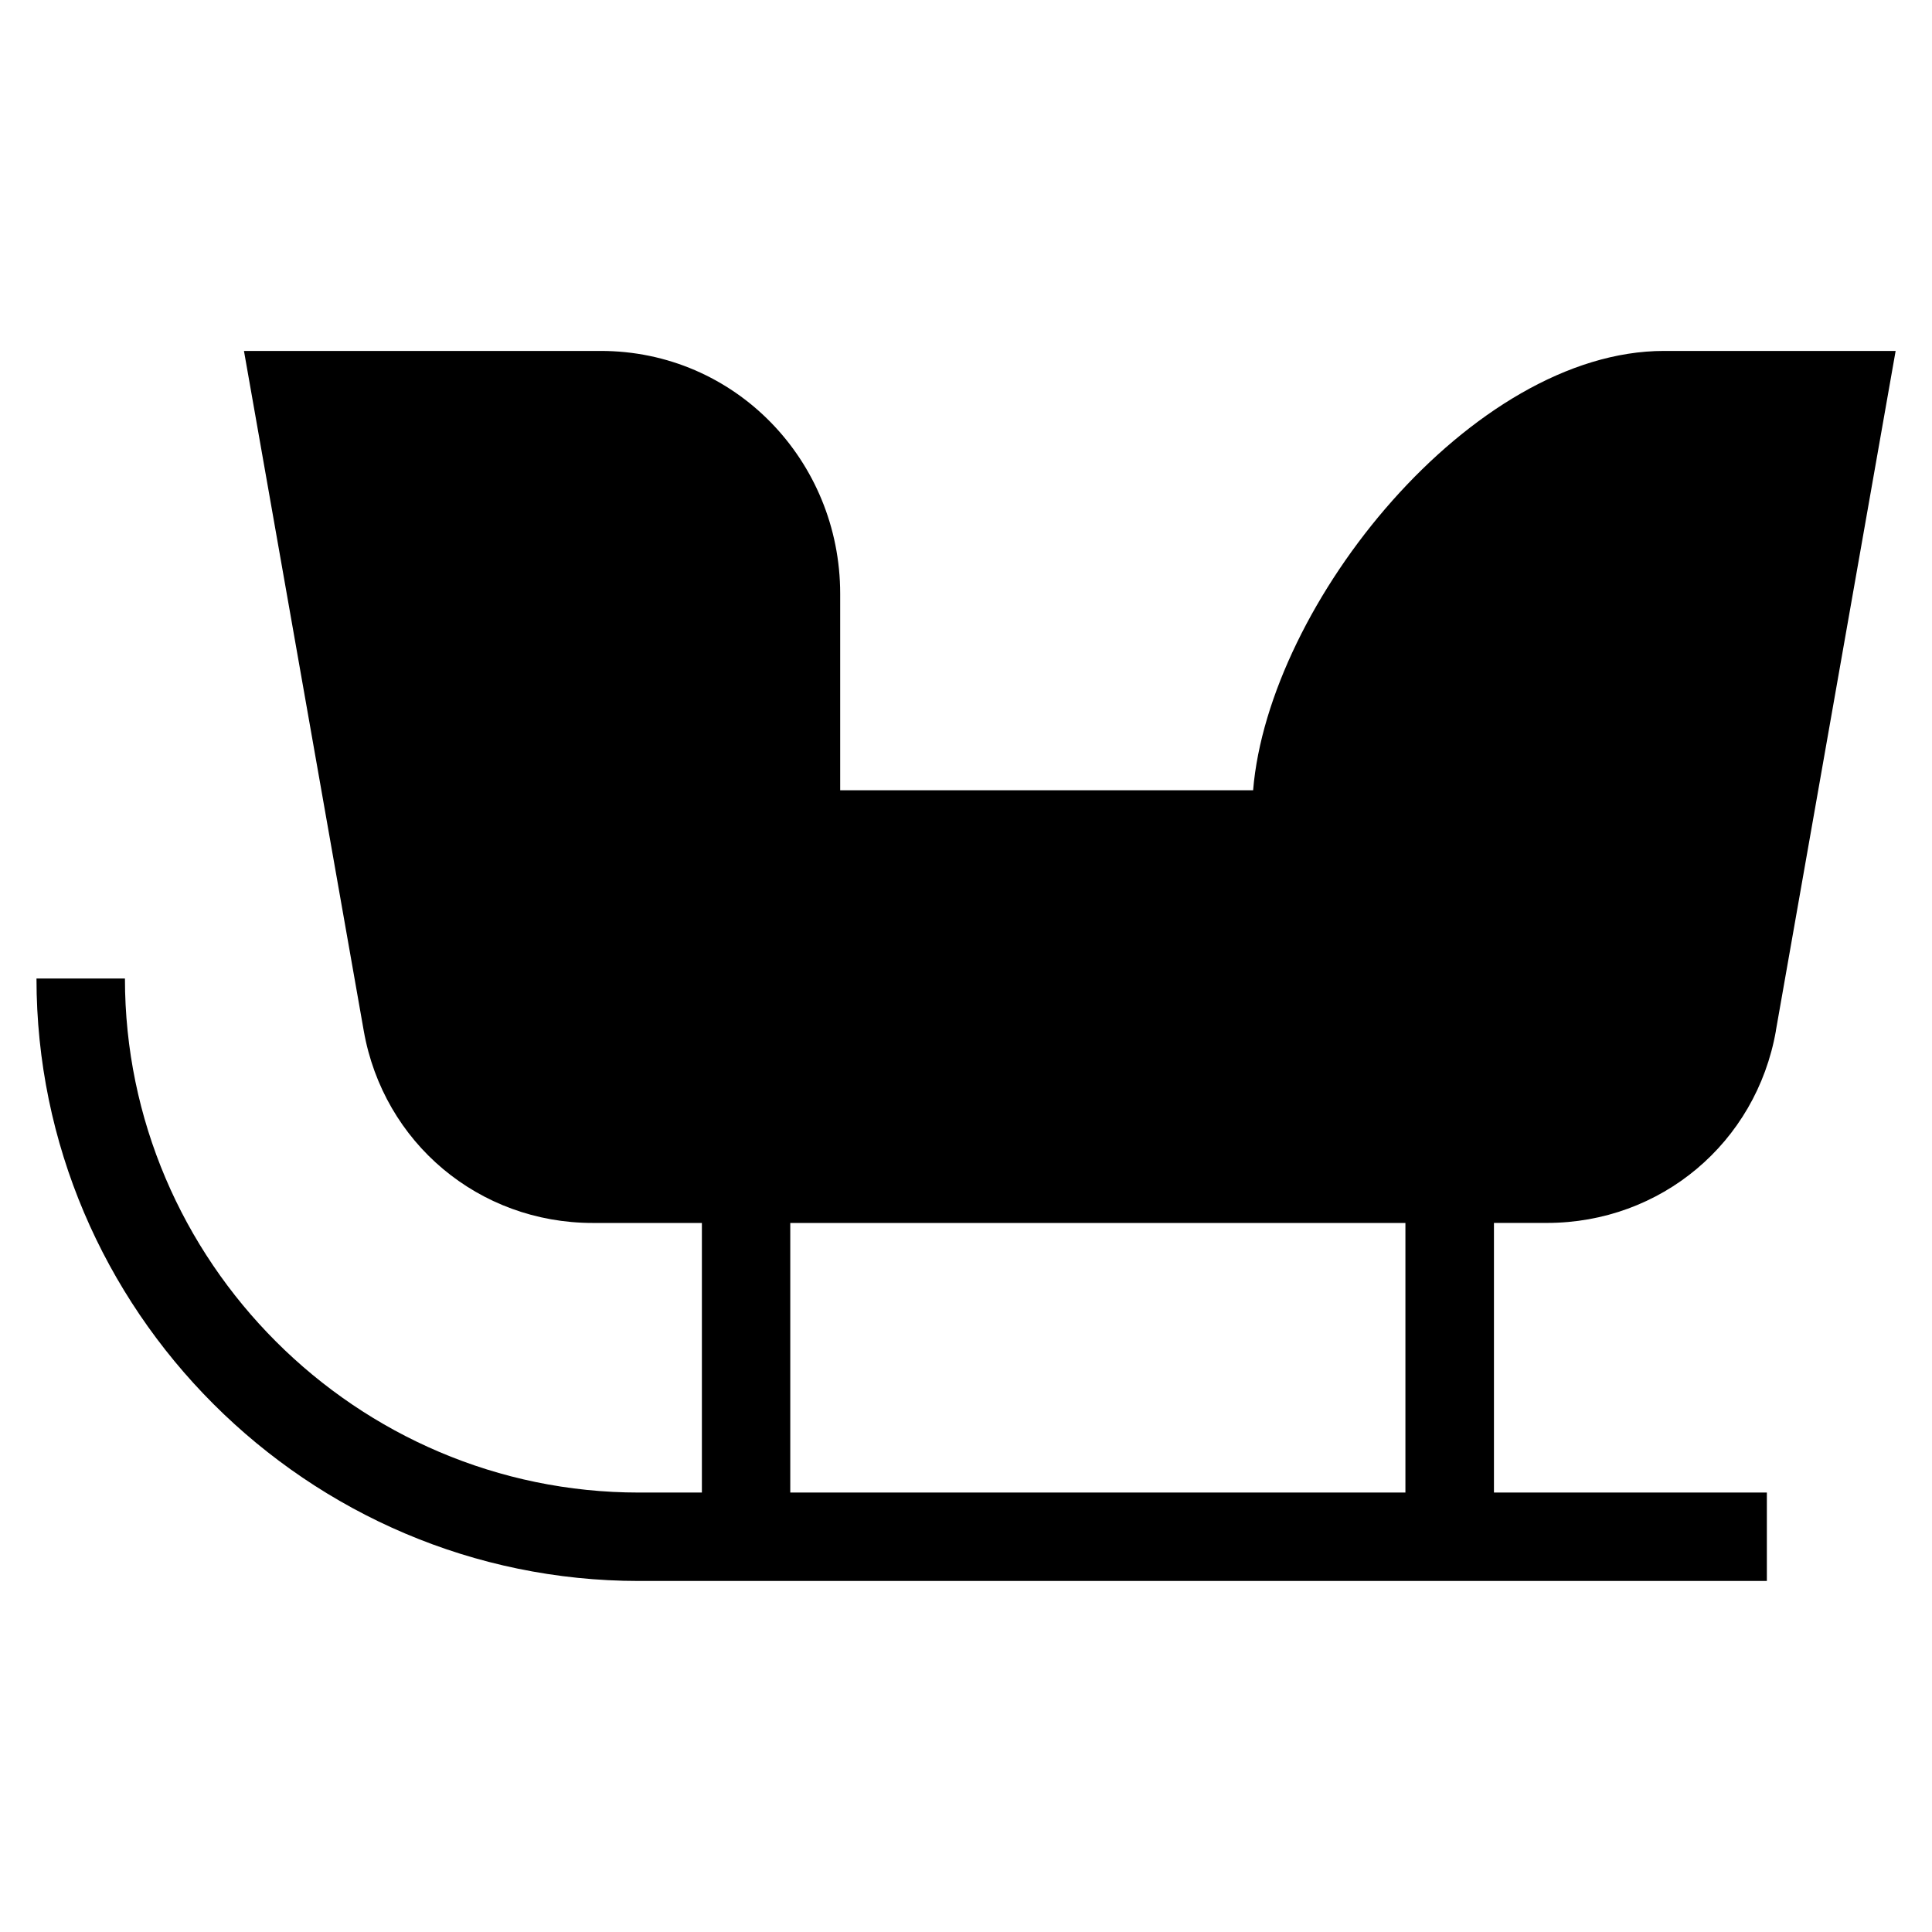 <?xml version="1.0" encoding="UTF-8"?>
<!-- Uploaded to: ICON Repo, www.svgrepo.com, Generator: ICON Repo Mixer Tools -->
<svg fill="#000000" width="800px" height="800px" version="1.1" viewBox="144 144 512 512" xmlns="http://www.w3.org/2000/svg">
 <path d="m614.62 417.16 31.742-180.16h-61.395c-50.828 0-104.79 66.941-108.88 116.43h-109.43v-52.086c0-35.23-27.812-64.344-63.465-64.344h-94.539l31.742 180.16c5.231 29.715 30.516 50.938 60.699 50.938h28.914v71.445h-16.672c-37.453 0-71.508-15.324-96.203-40.023-24.695-24.695-40.023-58.75-40.023-96.203h-23.441c0 43.922 17.957 83.84 46.898 112.77 28.93 28.93 68.848 46.887 112.77 46.887h298.9v-23.441h-72.324v-71.445h14.027c30.184 0 55.469-21.219 60.699-50.938zm-261.19 50.938h163.02v71.445h-163.02z" fill-rule="evenodd"/>
</svg>